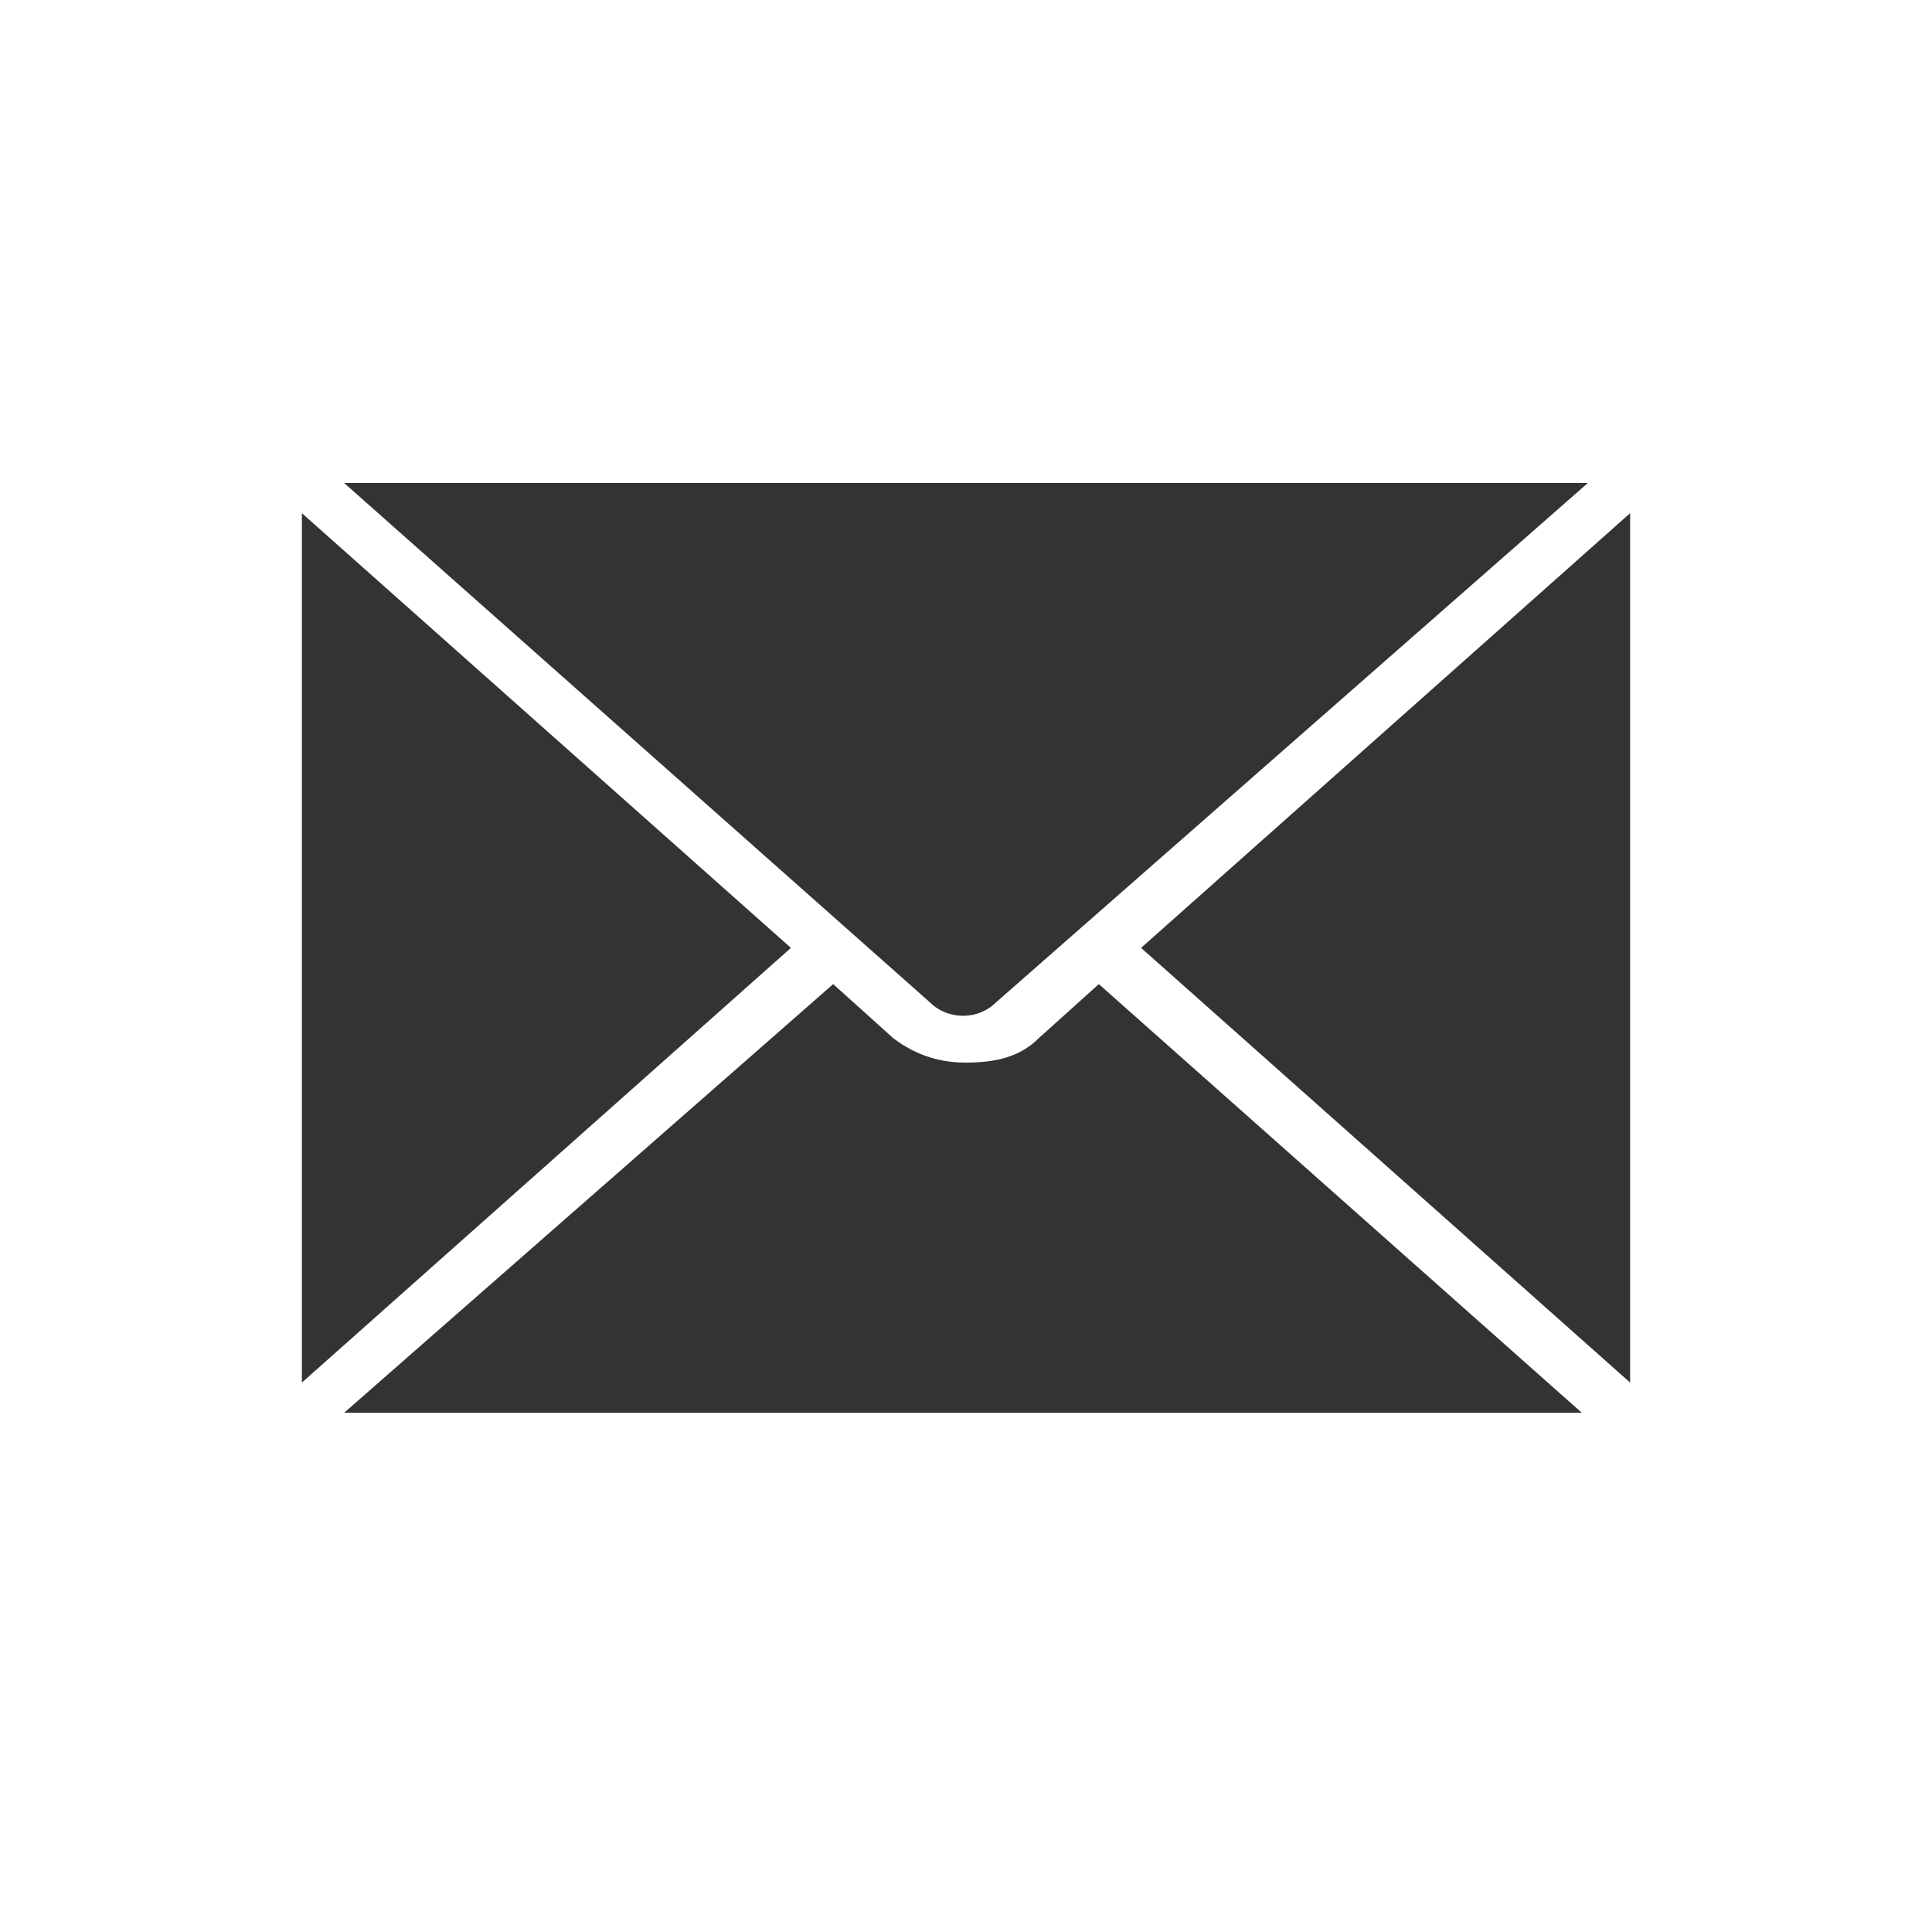 <?xml version="1.0" encoding="utf-8"?>
<!-- Generator: Adobe Illustrator 19.2.1, SVG Export Plug-In . SVG Version: 6.00 Build 0)  -->
<svg version="1.1" id="Lager_1" xmlns="http://www.w3.org/2000/svg" xmlns:xlink="http://www.w3.org/1999/xlink" x="0px" y="0px"
	 width="32px" height="32px" viewBox="0 0 32 32" style="enable-background:new 0 0 32 32;" xml:space="preserve">
<style type="text/css">
	.st0{fill:#333333;}
</style>
<g>
	<polygon class="st0" points="13.1,15.7 5,8.5 5,22.9 	"/>
	<polygon class="st0" points="18.9,15.7 27,22.9 27,8.5 	"/>
	<path class="st0" d="M18.2,16.3l-1,0.9c-0.3,0.3-0.7,0.4-1.2,0.4c-0.4,0-0.8-0.1-1.2-0.4l-1-0.9l-8.1,7.1h20.5L18.2,16.3z"/>
	<path class="st0" d="M15.4,16.6c0.3,0.3,0.8,0.3,1.1,0L26.3,8H5.7L15.4,16.6z"/>
</g>
</svg>
